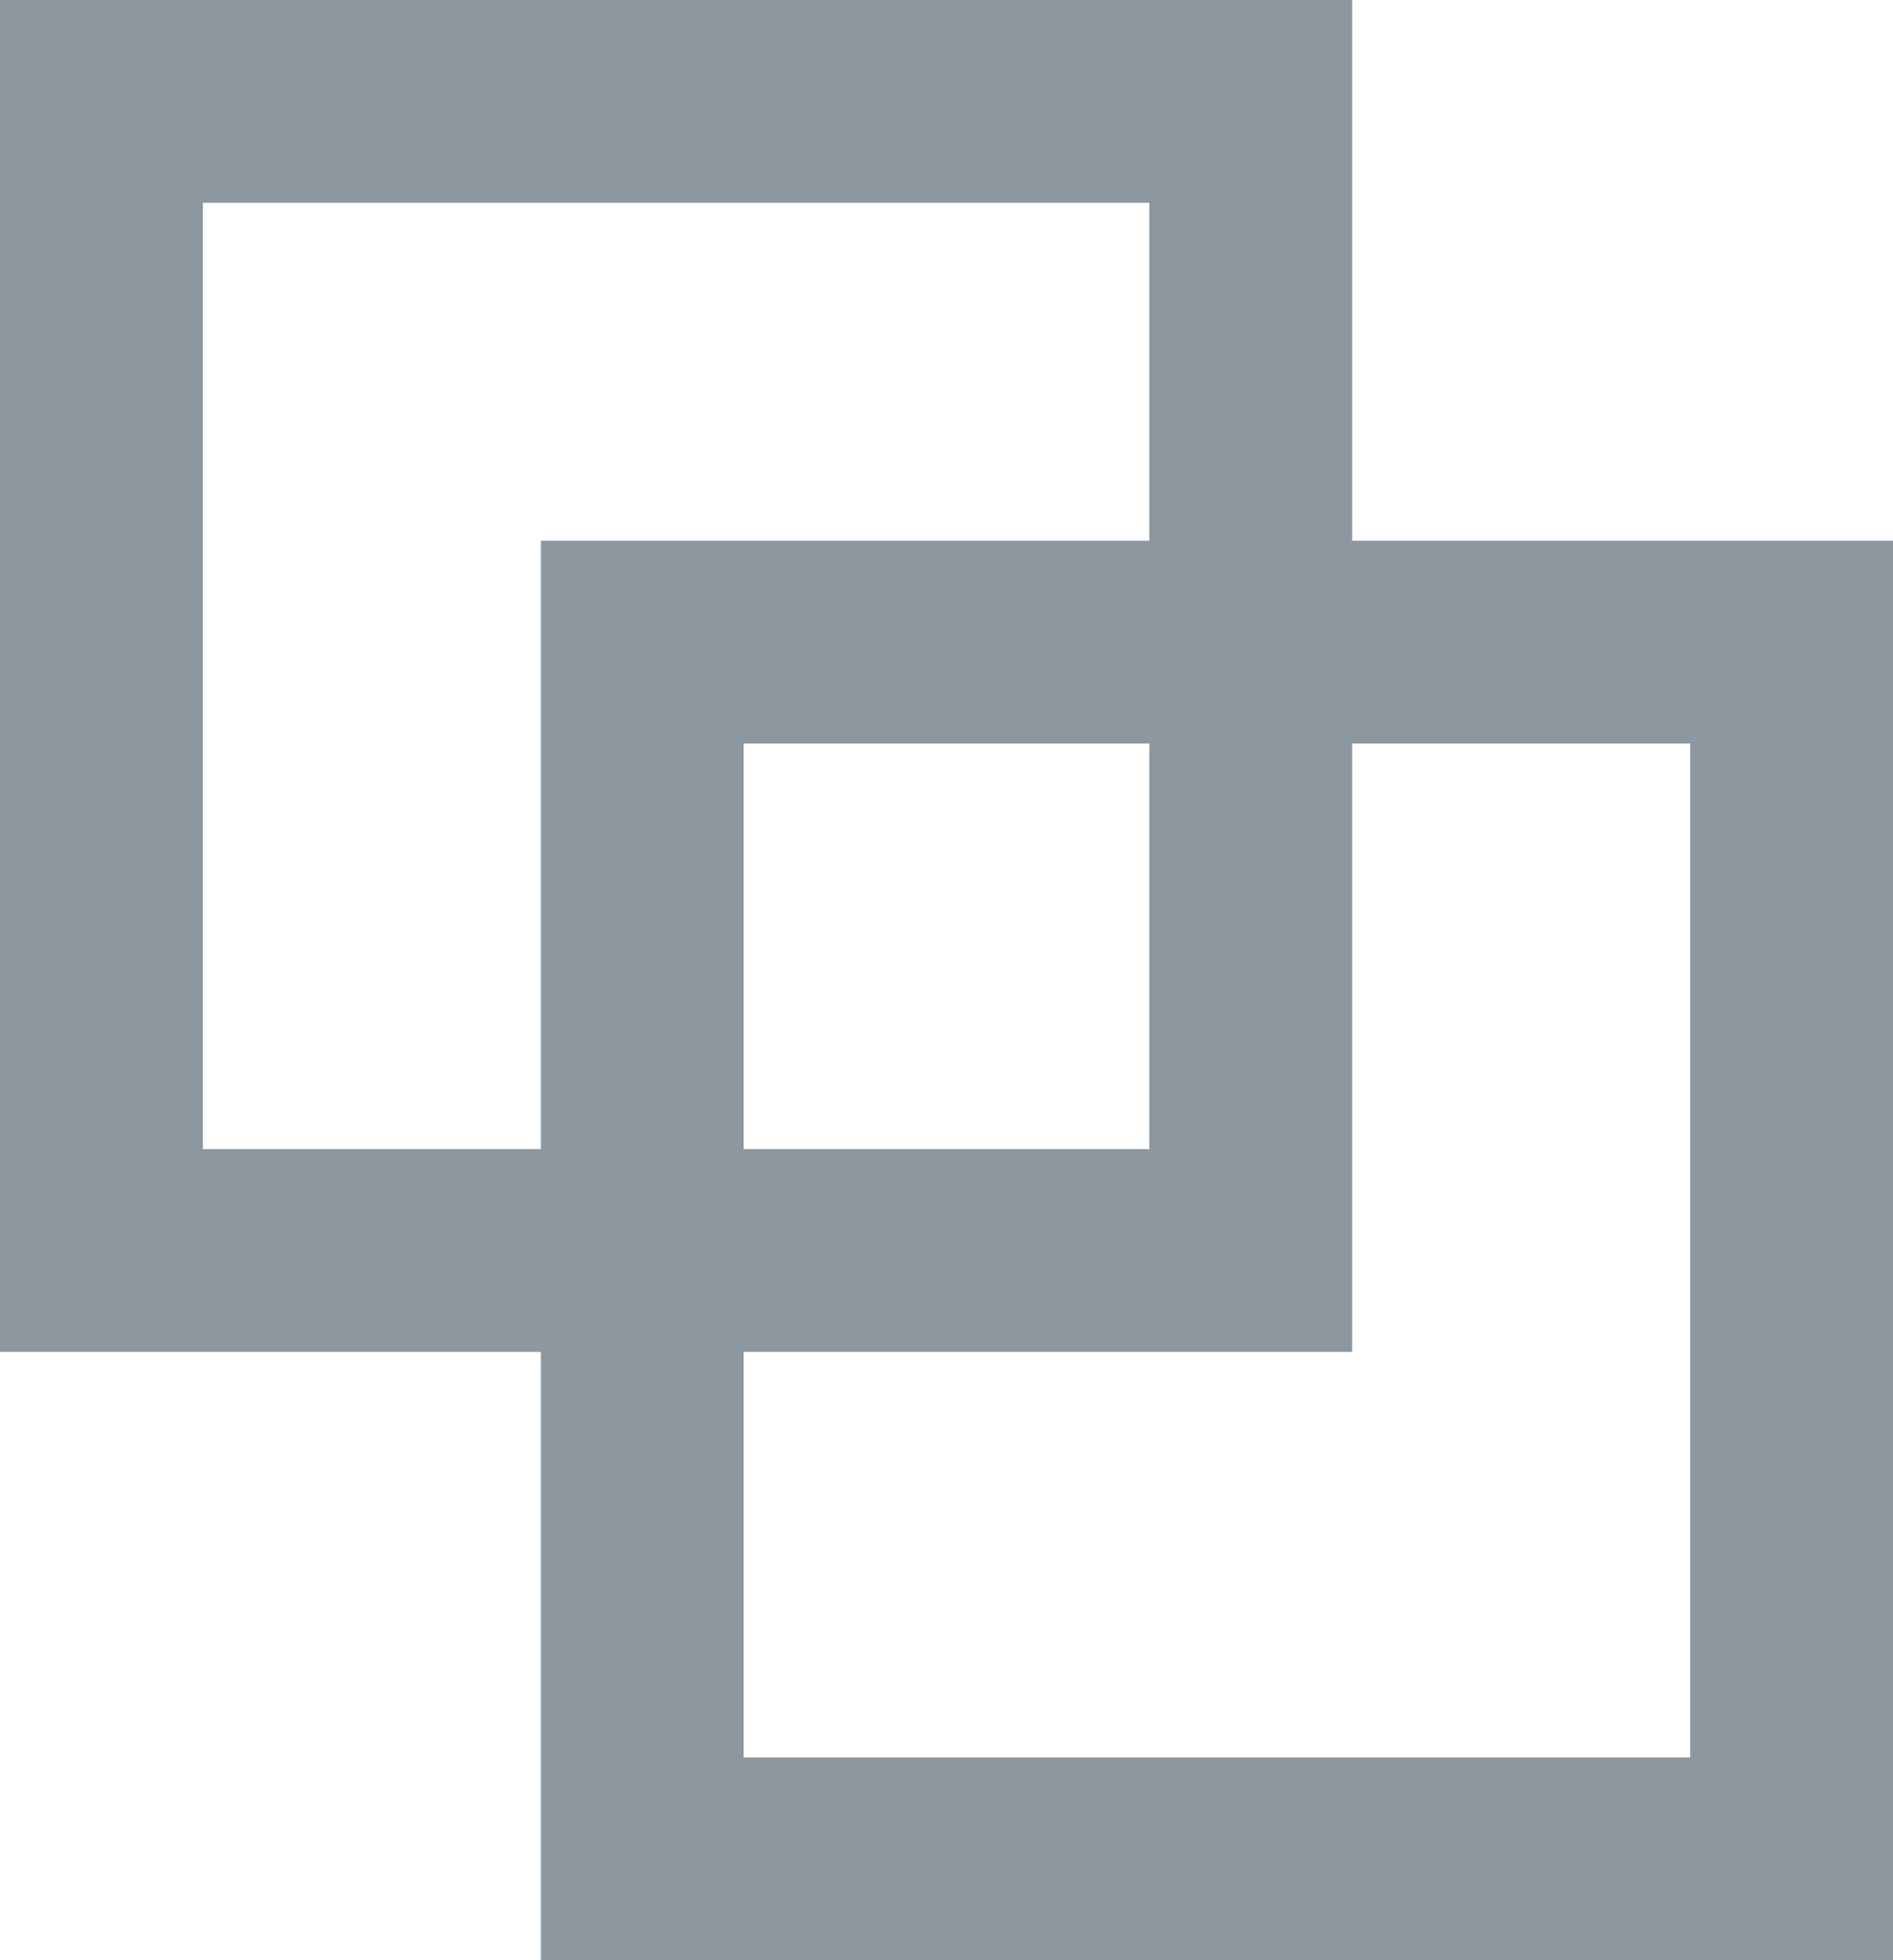 <svg width="28" height="29" viewBox="0 0 28 29" fill="none" xmlns="http://www.w3.org/2000/svg">
<rect x="1.5" y="1.5" width="17" height="17" stroke="#8D97A0" stroke-width="3"/>
<rect x="9.5" y="9.5" width="17" height="18" stroke="#8D97A0" stroke-width="3"/>
</svg>

